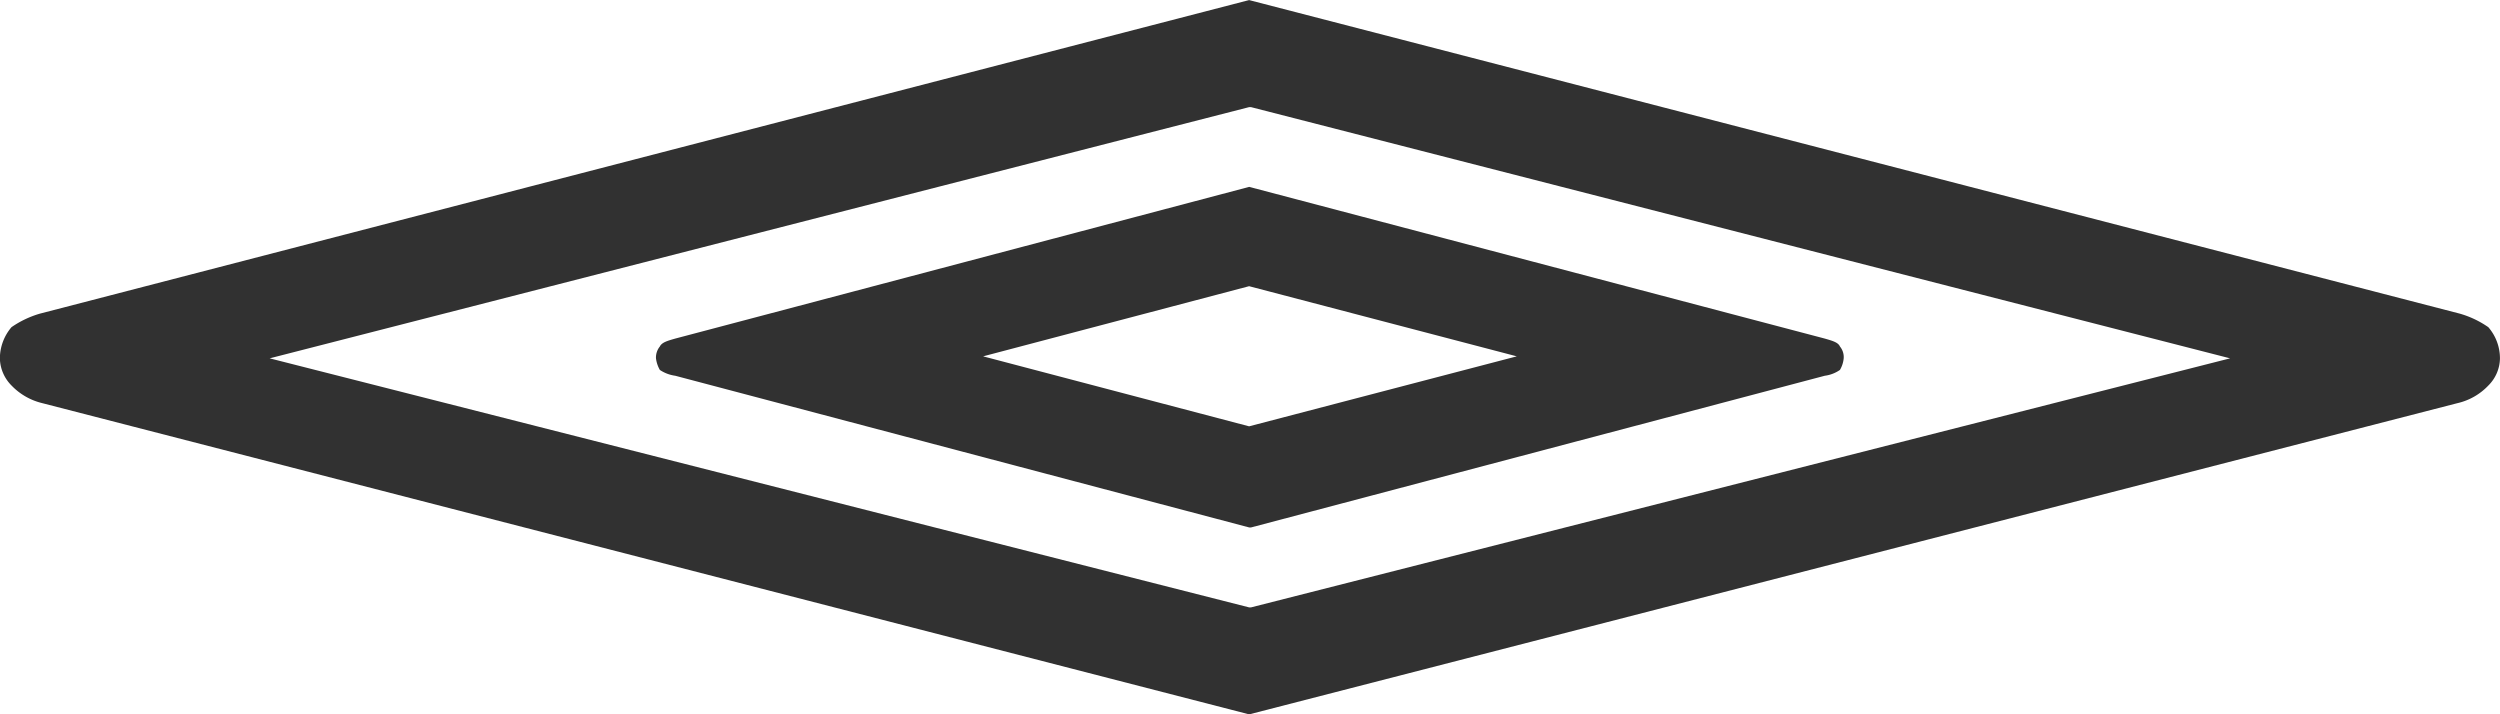<svg xmlns="http://www.w3.org/2000/svg" width="128.881" height="36.828"><path d="M3149.6,231.808h-.1l-50.492-12.839,50.492-12.95h.1l50.473,12.95L3149.6,231.808Zm-.1-4.121h.1l29.577-7.82a1.774,1.774,0,0,0,.782-.3,1.448,1.448,0,0,0,.194-.6.856.856,0,0,0-.194-.608c-.091-.215-.389-.294-.782-.409l-29.672-7.82-29.587,7.82c-.4.115-.691.195-.795.409a.9.9,0,0,0-.2.608,1.6,1.6,0,0,0,.2.6,1.889,1.889,0,0,0,.795.3l29.587,7.82Zm0-5.213h0l-13.712-3.608,13.712-3.616h0l13.8,3.616-13.8,3.608Zm0,14.85h0l62.3-16.046a3.17,3.17,0,0,0,1.585-.906,2.014,2.014,0,0,0,.6-1.4,2.46,2.46,0,0,0-.6-1.609,4.956,4.956,0,0,0-1.478-.7L3149.5,200.5l-62.323,16.161a5.056,5.056,0,0,0-1.477.7,2.5,2.5,0,0,0-.6,1.609,2.041,2.041,0,0,0,.6,1.4,3.236,3.236,0,0,0,1.573.906l62.227,16.046Z" transform="translate(-3085.106 -200.496)" fill="#313131" fill-rule="evenodd"/></svg>